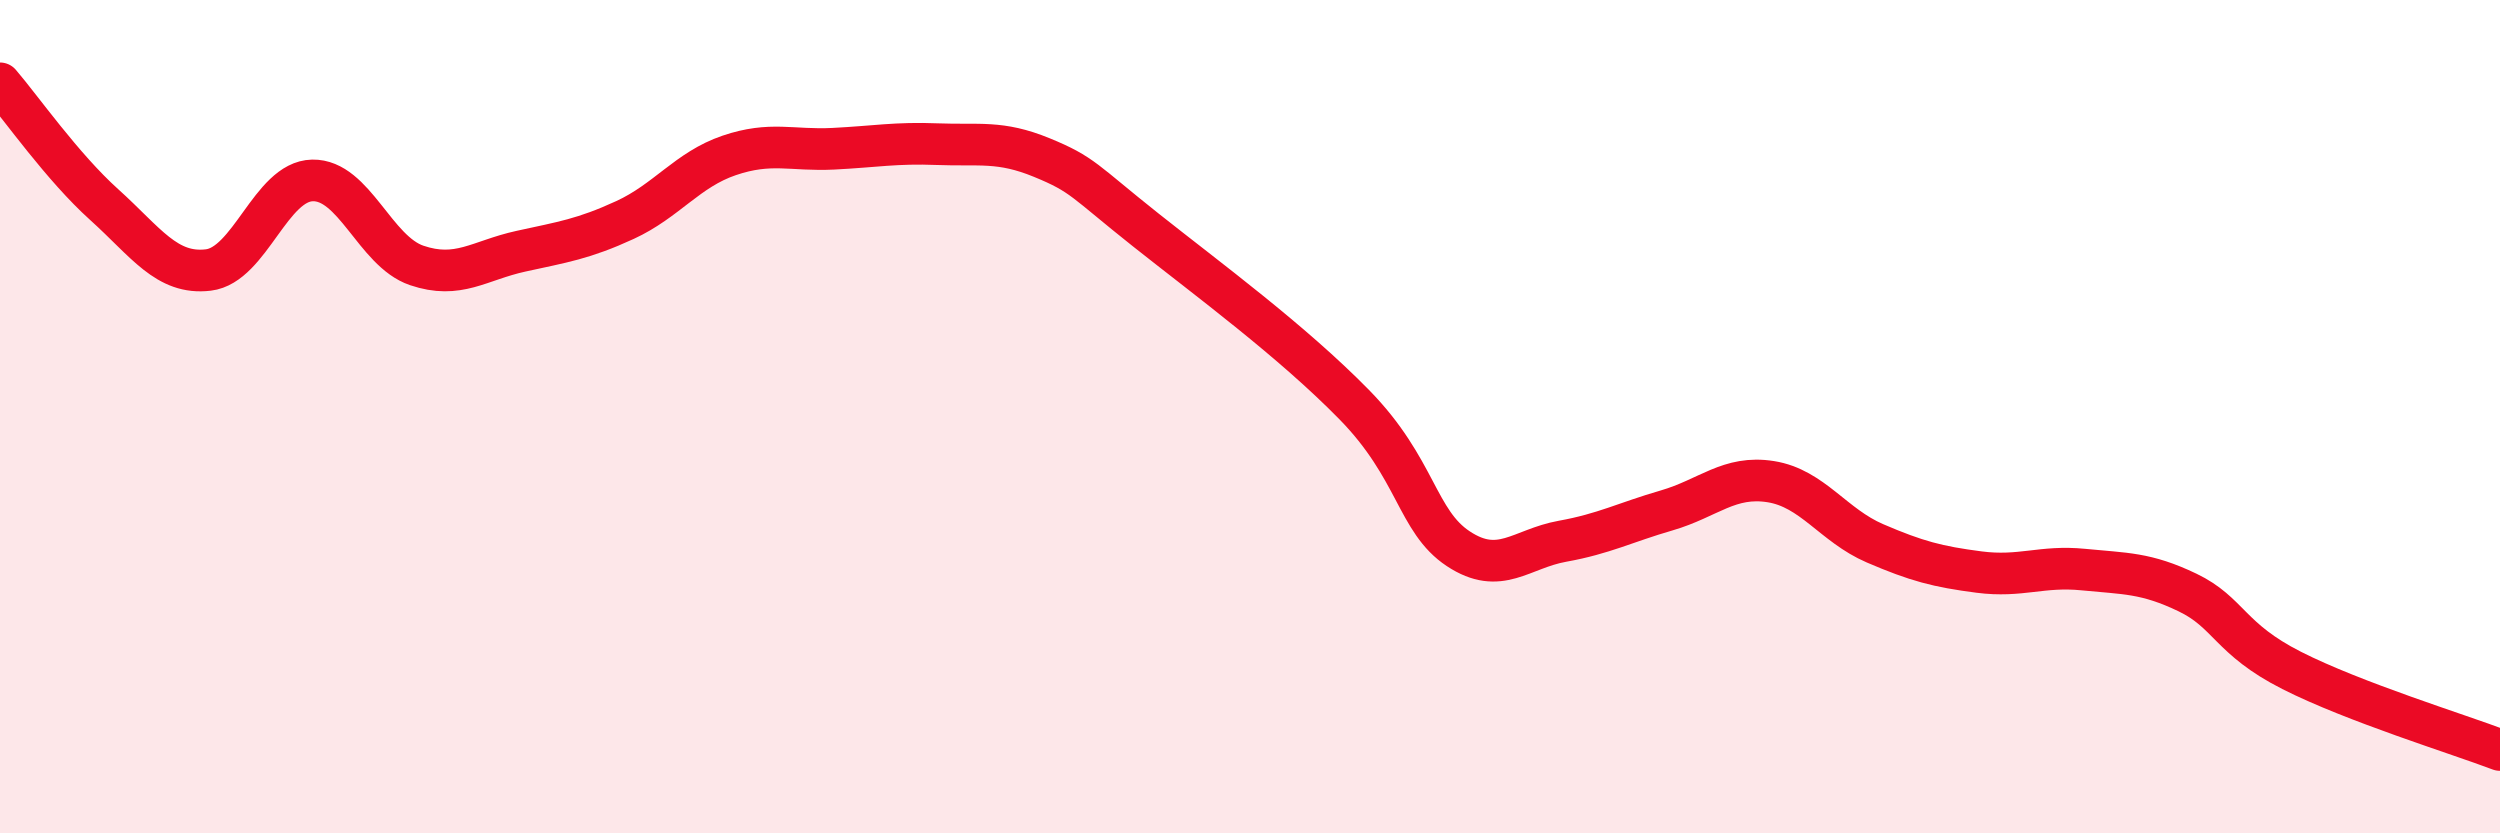 
    <svg width="60" height="20" viewBox="0 0 60 20" xmlns="http://www.w3.org/2000/svg">
      <path
        d="M 0,2 C 0.5,2.58 1.5,4.01 2.5,4.91 C 3.5,5.81 4,6.6 5,6.48 C 6,6.36 6.5,4.35 7.5,4.33 C 8.5,4.31 9,6.03 10,6.37 C 11,6.71 11.5,6.25 12.5,6.03 C 13.5,5.81 14,5.74 15,5.28 C 16,4.82 16.5,4.07 17.5,3.73 C 18.5,3.39 19,3.62 20,3.57 C 21,3.52 21.5,3.42 22.5,3.46 C 23.5,3.5 24,3.37 25,3.78 C 26,4.19 26,4.33 27.5,5.52 C 29,6.71 31,8.18 32.5,9.71 C 34,11.24 34,12.51 35,13.17 C 36,13.83 36.5,13.17 37.5,12.99 C 38.5,12.81 39,12.54 40,12.25 C 41,11.96 41.5,11.4 42.5,11.56 C 43.5,11.72 44,12.61 45,13.04 C 46,13.47 46.5,13.6 47.5,13.73 C 48.5,13.86 49,13.57 50,13.67 C 51,13.77 51.5,13.74 52.5,14.22 C 53.5,14.7 53.5,15.33 55,16.09 C 56.5,16.85 59,17.62 60,18L60 20L0 20Z"
        fill="#EB0A25"
        opacity="0.1"
        stroke-linecap="round"
        stroke-linejoin="round"
      />
      <path
        d="M 0,2 C 0.5,2.58 1.5,4.01 2.5,4.91 C 3.5,5.81 4,6.6 5,6.48 C 6,6.36 6.5,4.35 7.5,4.33 C 8.5,4.31 9,6.03 10,6.37 C 11,6.71 11.5,6.25 12.5,6.03 C 13.5,5.81 14,5.74 15,5.28 C 16,4.82 16.5,4.07 17.5,3.73 C 18.5,3.39 19,3.62 20,3.57 C 21,3.52 21.5,3.42 22.5,3.46 C 23.5,3.5 24,3.37 25,3.78 C 26,4.19 26,4.33 27.5,5.52 C 29,6.71 31,8.18 32.5,9.71 C 34,11.24 34,12.51 35,13.17 C 36,13.83 36.5,13.17 37.5,12.99 C 38.5,12.81 39,12.54 40,12.25 C 41,11.96 41.5,11.4 42.5,11.56 C 43.5,11.72 44,12.61 45,13.04 C 46,13.47 46.5,13.6 47.5,13.73 C 48.5,13.86 49,13.57 50,13.67 C 51,13.77 51.5,13.74 52.5,14.22 C 53.5,14.7 53.5,15.33 55,16.09 C 56.5,16.85 59,17.62 60,18"
        stroke="#EB0A25"
        stroke-width="1"
        fill="none"
        stroke-linecap="round"
        stroke-linejoin="round"
      />
    </svg>
  
